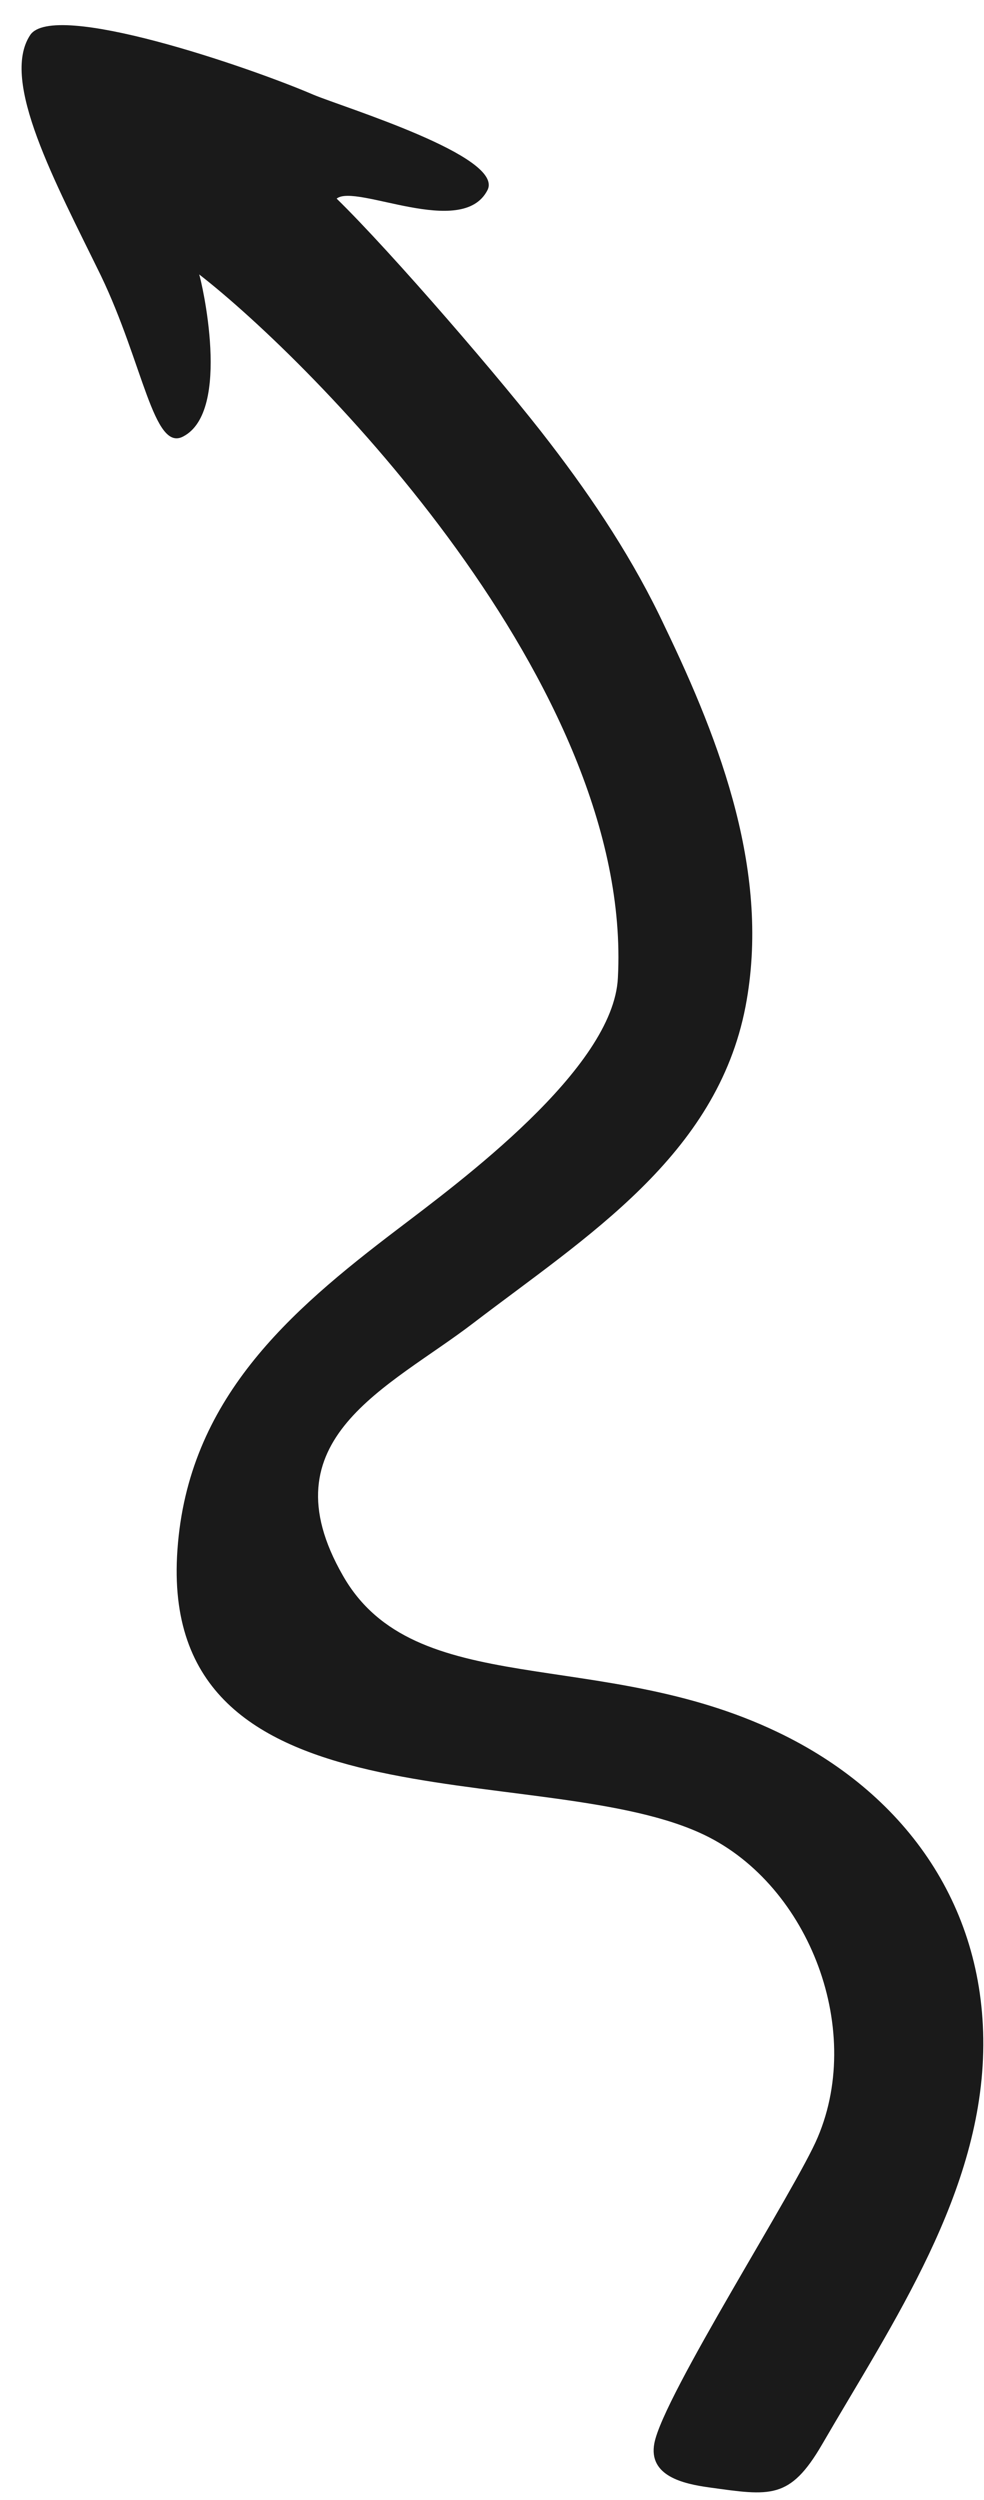 <?xml version="1.0" encoding="UTF-8"?><svg xmlns="http://www.w3.org/2000/svg" xmlns:xlink="http://www.w3.org/1999/xlink" height="356.2" preserveAspectRatio="xMidYMid meet" version="1.0" viewBox="-3.1 -3.6 140.3 356.2" width="140.3" zoomAndPan="magnify"><g id="change1_1"><path d="M23,58.6c-4.2,2.2-5.7-10.4-11.7-22.9C4.8,22.4-3.1,7.9,1.2,1.4c3.3-5,31.1,4.5,40.4,8.5 c4.3,1.8,27.3,8.8,24.8,13.6c-3.6,7-18.8-1-21.5,1.2c7.8,7.6,24,26.4,30.4,34.8c6.3,8.2,12,16.8,16.4,26.2 c8,16.6,15.1,35.3,11.5,54.1c-4.1,21.3-22.7,32.8-38.8,45.1c-12,9.2-29.8,16.5-18.6,36c10.2,17.9,36.6,10.1,62,22.3 c17.8,8.5,29.4,24.3,29.3,44.6c-0.1,20.9-12.9,39.5-23,56.9c-4.6,7.9-7.4,7.3-16.1,6.1c-3.6-0.5-8.7-1.6-7.8-6.3 c1.3-6.8,20.3-36.4,23.3-43.6c6.7-15.8-1.6-36.6-16.9-43.4c-23.4-10.5-77.3,0.1-74.4-40.3c1.5-21.4,15.9-33.9,31.3-45.6 c8.8-6.7,30.9-22.9,31.5-35.9C87.2,94,41.4,48,25.3,35.5C25.6,36.3,30,55,23,58.6z" fill="#1A1A1A"/></g></svg>